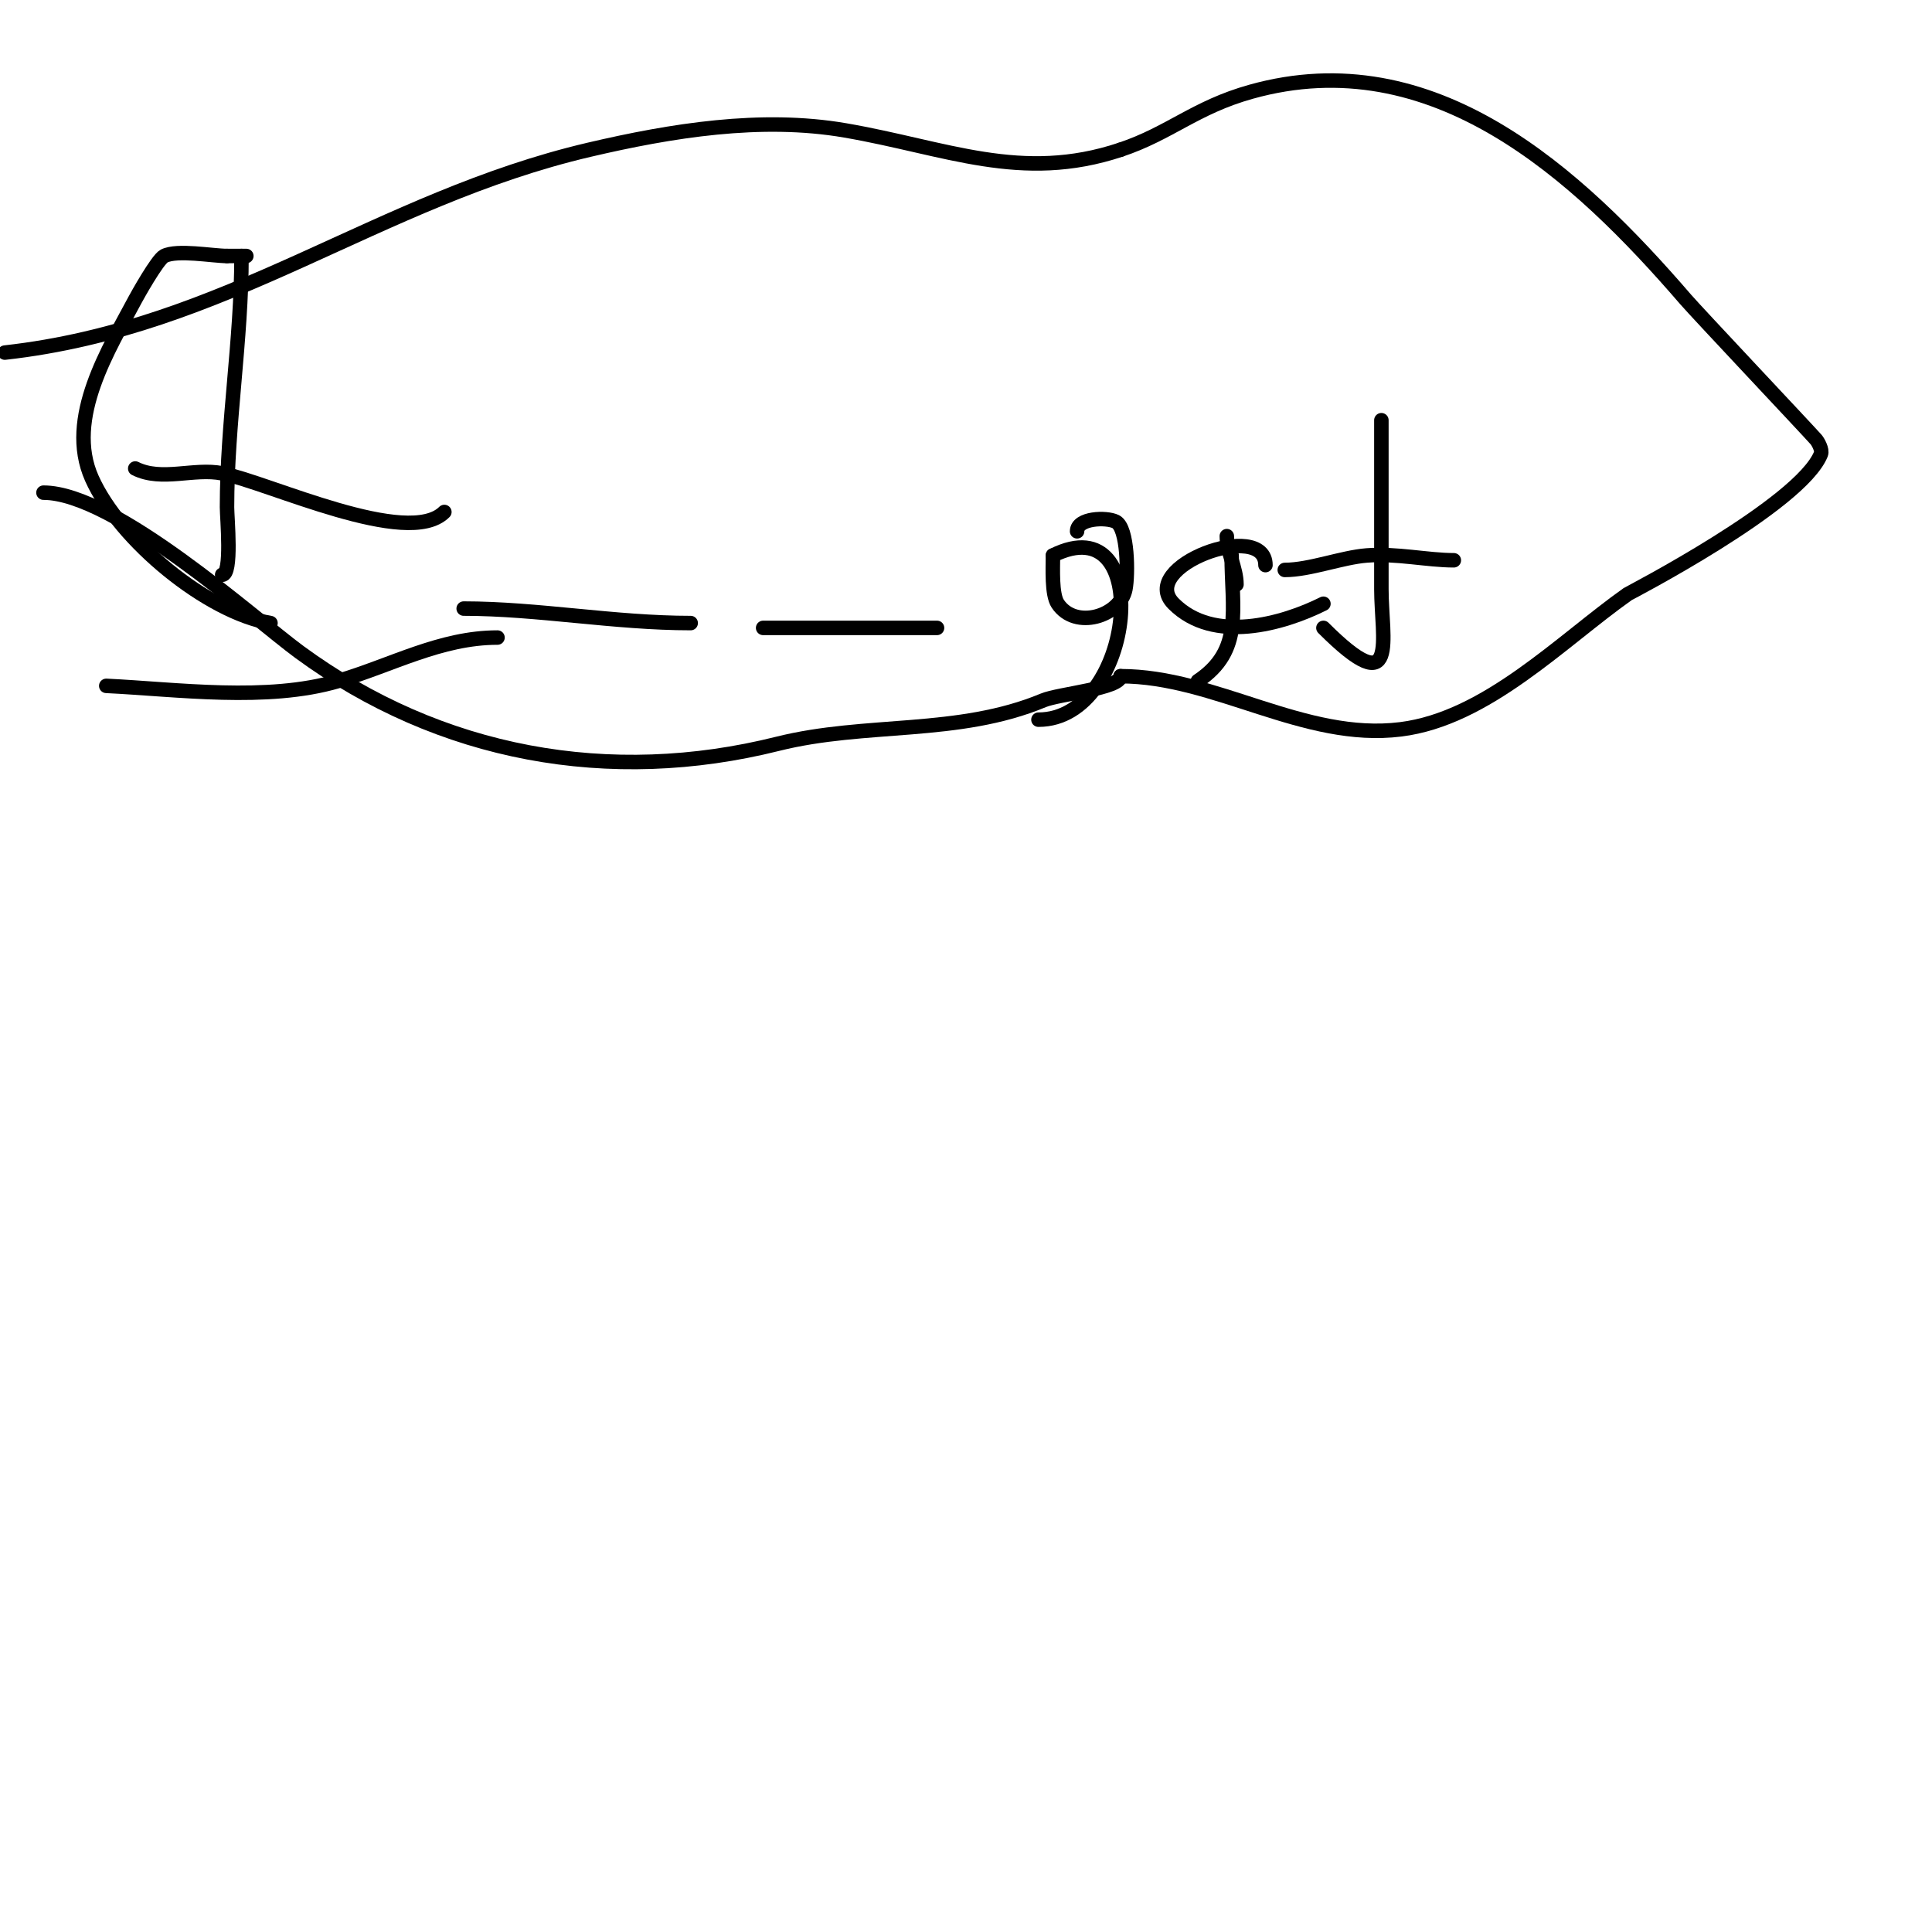 <svg viewBox='0 0 400 400' version='1.1' xmlns='http://www.w3.org/2000/svg' xmlns:xlink='http://www.w3.org/1999/xlink'><g fill='none' stroke='#000000' stroke-width='3' stroke-linecap='round' stroke-linejoin='round'><path d='M50,53c0,17.443 -3,34.649 -3,52c0,2.232 1.119,14 -1,14'/><path d='M28,97c5.499,2.75 12.135,-0.173 18,1c9.683,1.937 38.47,15.53 46,8'/><path d='M96,126c15.323,0 31.195,3 47,3'/><path d='M158,130c12,0 24,0 36,0'/><path d='M223,110c0,-2.77 6.065,-2.967 8,-2c2.542,1.271 2.59,11.048 2,14c-1.12,5.599 -10.356,8.465 -14,3c-1.291,-1.937 -1,-7.302 -1,-10'/><path d='M218,115c21.293,-10.647 17.033,34 -3,34'/><path d='M262,117c0,-9.545 -26.737,0.263 -19,8c8.254,8.254 22.506,4.247 31,0'/><path d='M254,111c0,3.222 2,6.652 2,10'/><path d='M286,87c0,11.667 0,23.333 0,35c0,10.209 3.794,23.794 -12,8'/><path d='M266,118c5.183,0 11.795,-2.6 17,-3c6.149,-0.473 12.548,1 18,1'/><path d='M255,115c0,11.155 2.52,19.653 -7,26'/><path d='M9,102c14.759,0 43.715,26.191 53,33c29.174,21.395 64.303,27.674 99,19c18.303,-4.576 37.322,-1.634 55,-9c3.258,-1.357 16,-2.459 16,-5'/><path d='M232,140c19.595,0 38.014,13.498 58,11c17.827,-2.228 33.224,-18.256 47,-28c0.195,-0.138 35.821,-18.553 40,-29c0.358,-0.894 -0.651,-2.604 -1,-3c-1.865,-2.114 -24.691,-26.322 -27,-29c-22.469,-26.064 -52.241,-53.572 -90,-43c-11.576,3.241 -16.777,8.592 -27,12'/><path d='M232,31c-20.553,6.851 -36.17,-0.409 -57,-4c-17.486,-3.015 -36.126,0.051 -53,4c-43.801,10.251 -75.016,36.891 -121,42'/><path d='M22,142c14.668,0.698 33.268,3.333 48,-1c11.077,-3.258 21.211,-9 33,-9'/><path d='M56,129c-12.978,-2.163 -31.264,-17.095 -37,-30c-5.537,-12.459 3.658,-26.909 9,-37c0.286,-0.541 4.578,-8.289 6,-9c2.725,-1.362 9.991,0 13,0'/><path d='M47,53l4,0'/></g>
</svg>